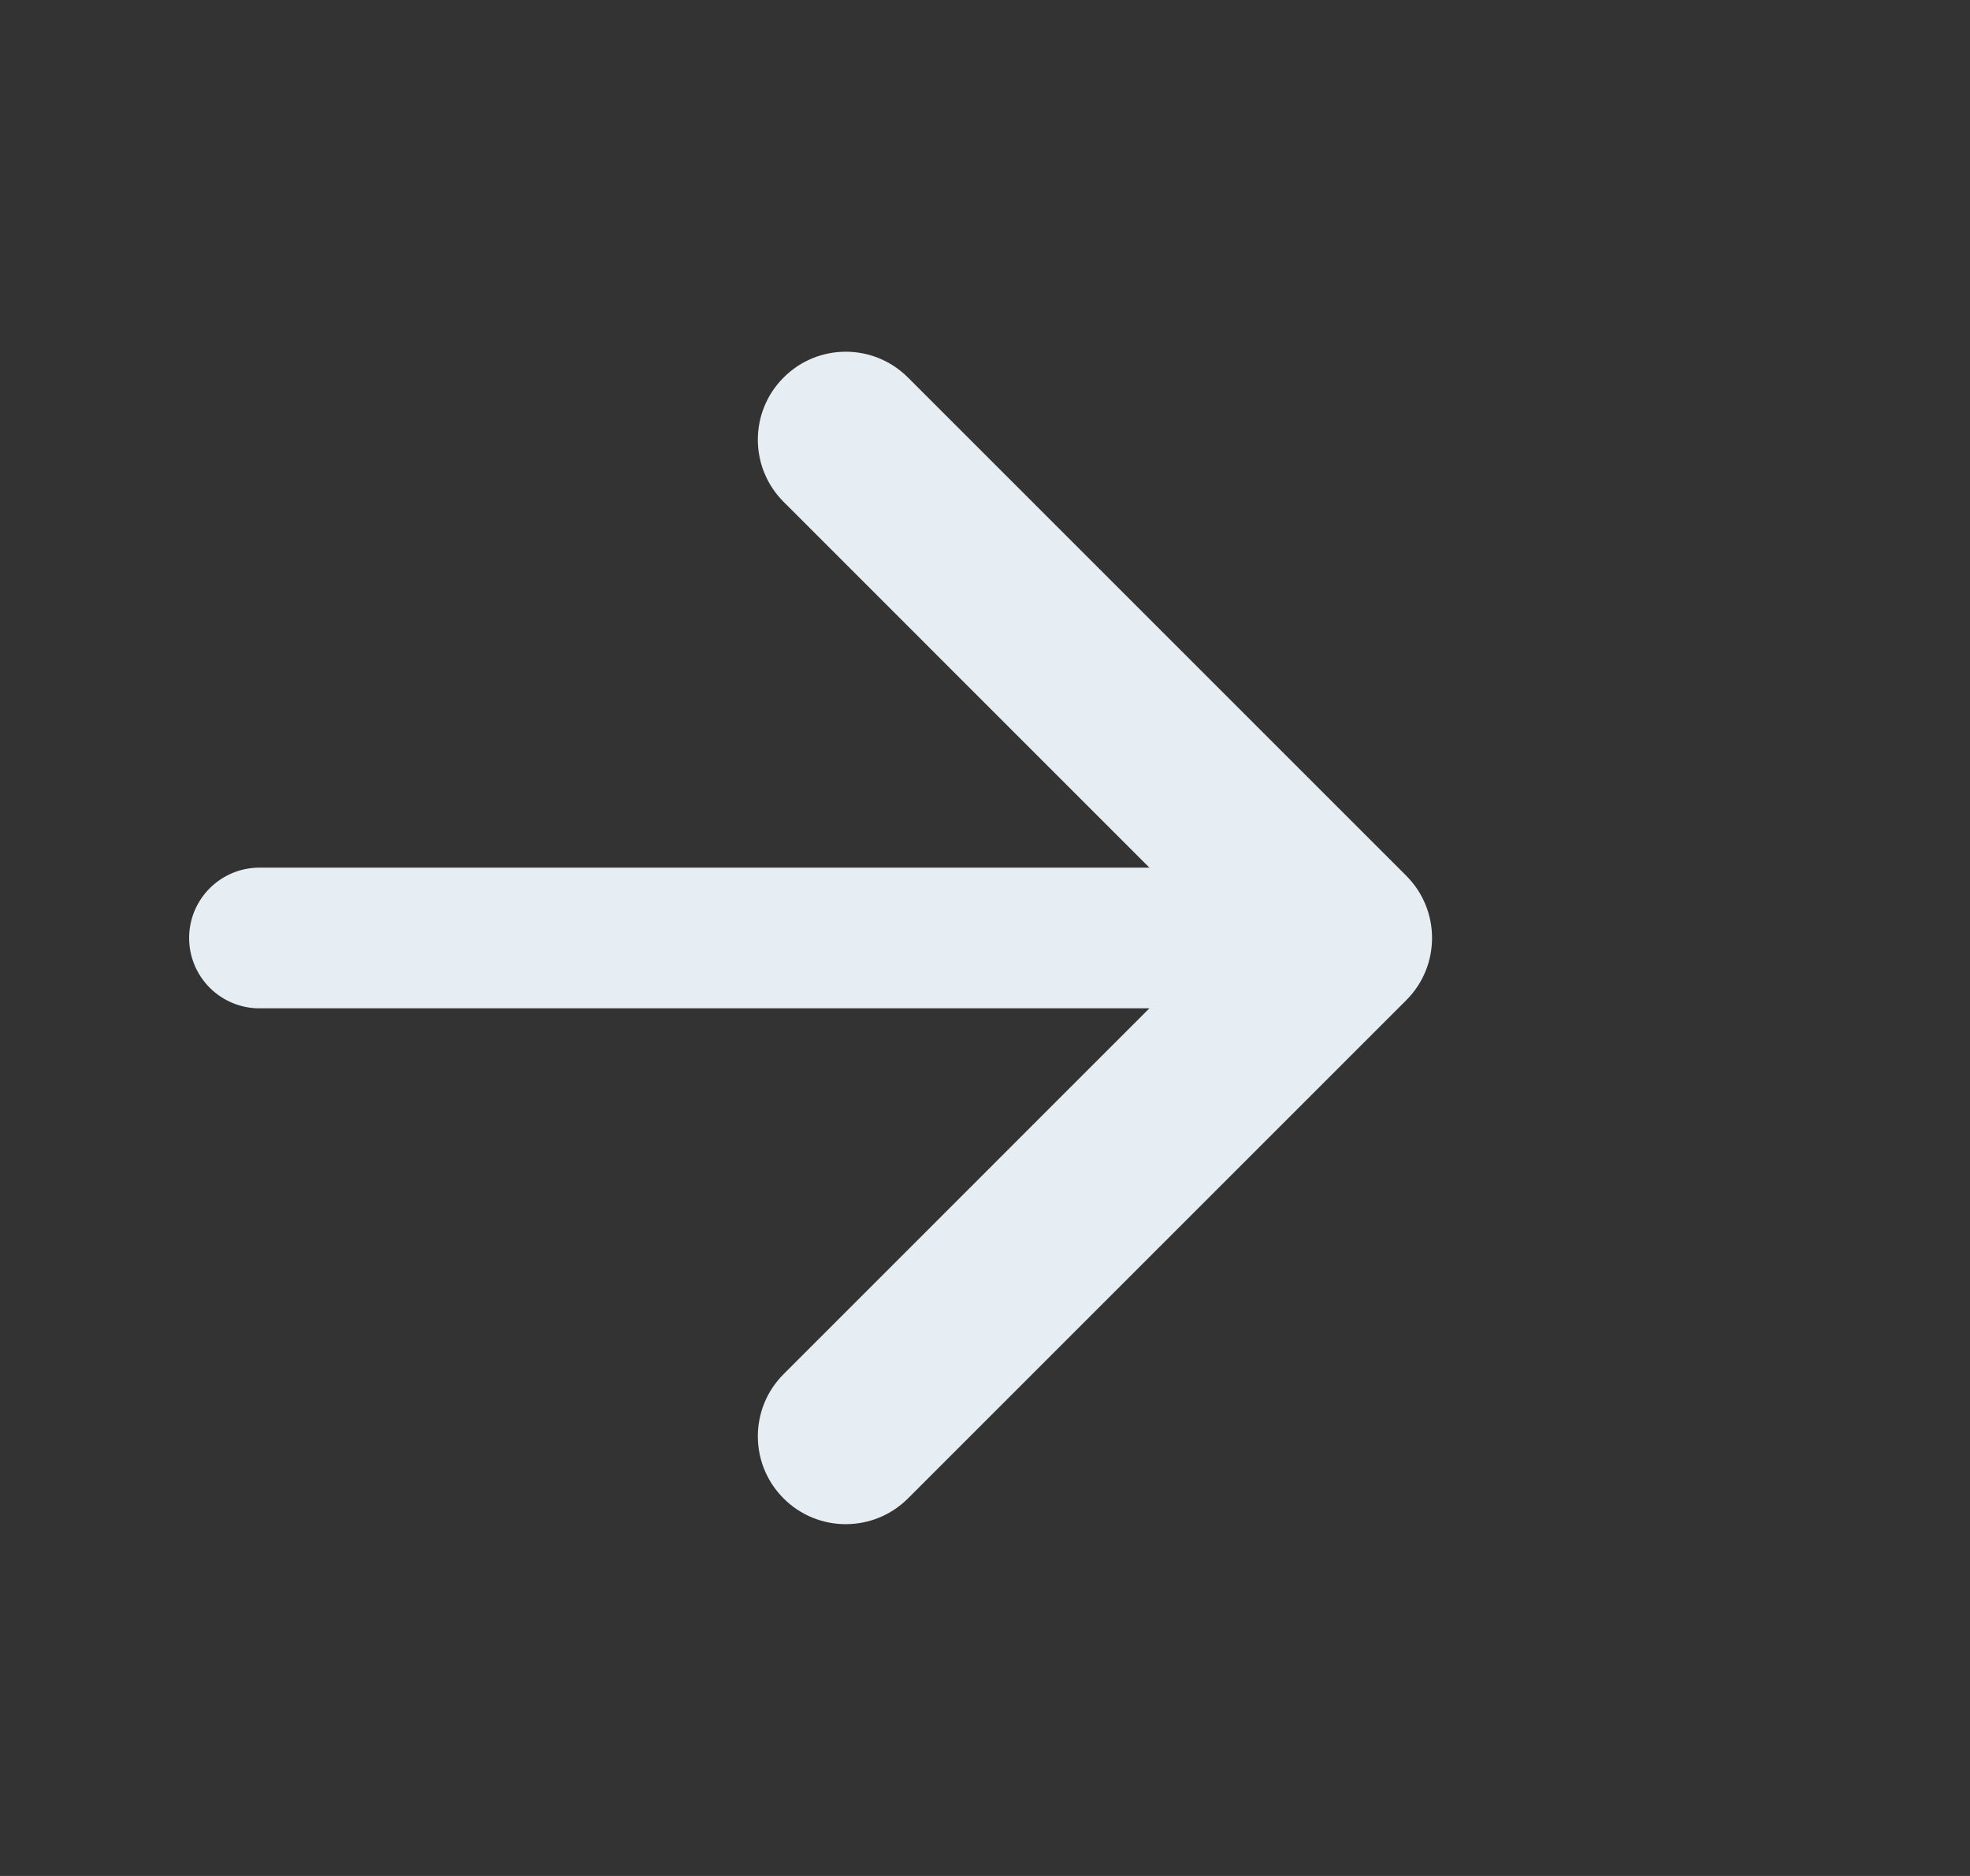 <svg width="21" height="20" viewBox="0 0 21 20" fill="none" xmlns="http://www.w3.org/2000/svg">
<rect x="0" y="0" width="21" height="20" fill="#333333" stroke="none"/>
<path d="M9.679 4.025C9.312 3.658 8.719 3.658 8.353 4.025C7.987 4.391 7.987 4.984 8.353 5.35L9.679 4.025ZM14.328 10L14.991 10.663C15.357 10.297 15.357 9.703 14.991 9.337L14.328 10ZM8.353 14.65C7.987 15.016 7.987 15.609 8.353 15.975C8.719 16.341 9.312 16.341 9.679 15.975L8.353 14.65ZM8.353 5.35L13.665 10.663L14.991 9.337L9.679 4.025L8.353 5.35ZM13.665 9.337L8.353 14.65L9.679 15.975L14.991 10.663L13.665 9.337Z" fill="#E6EDF3"/>
<path d="M2.766 10H14.328H2.766Z" fill="#E6EDF3"/>
<path d="M2.766 10H14.328" stroke="#E6EDF3" stroke-width="1.5" stroke-linecap="round"/>
</svg>
